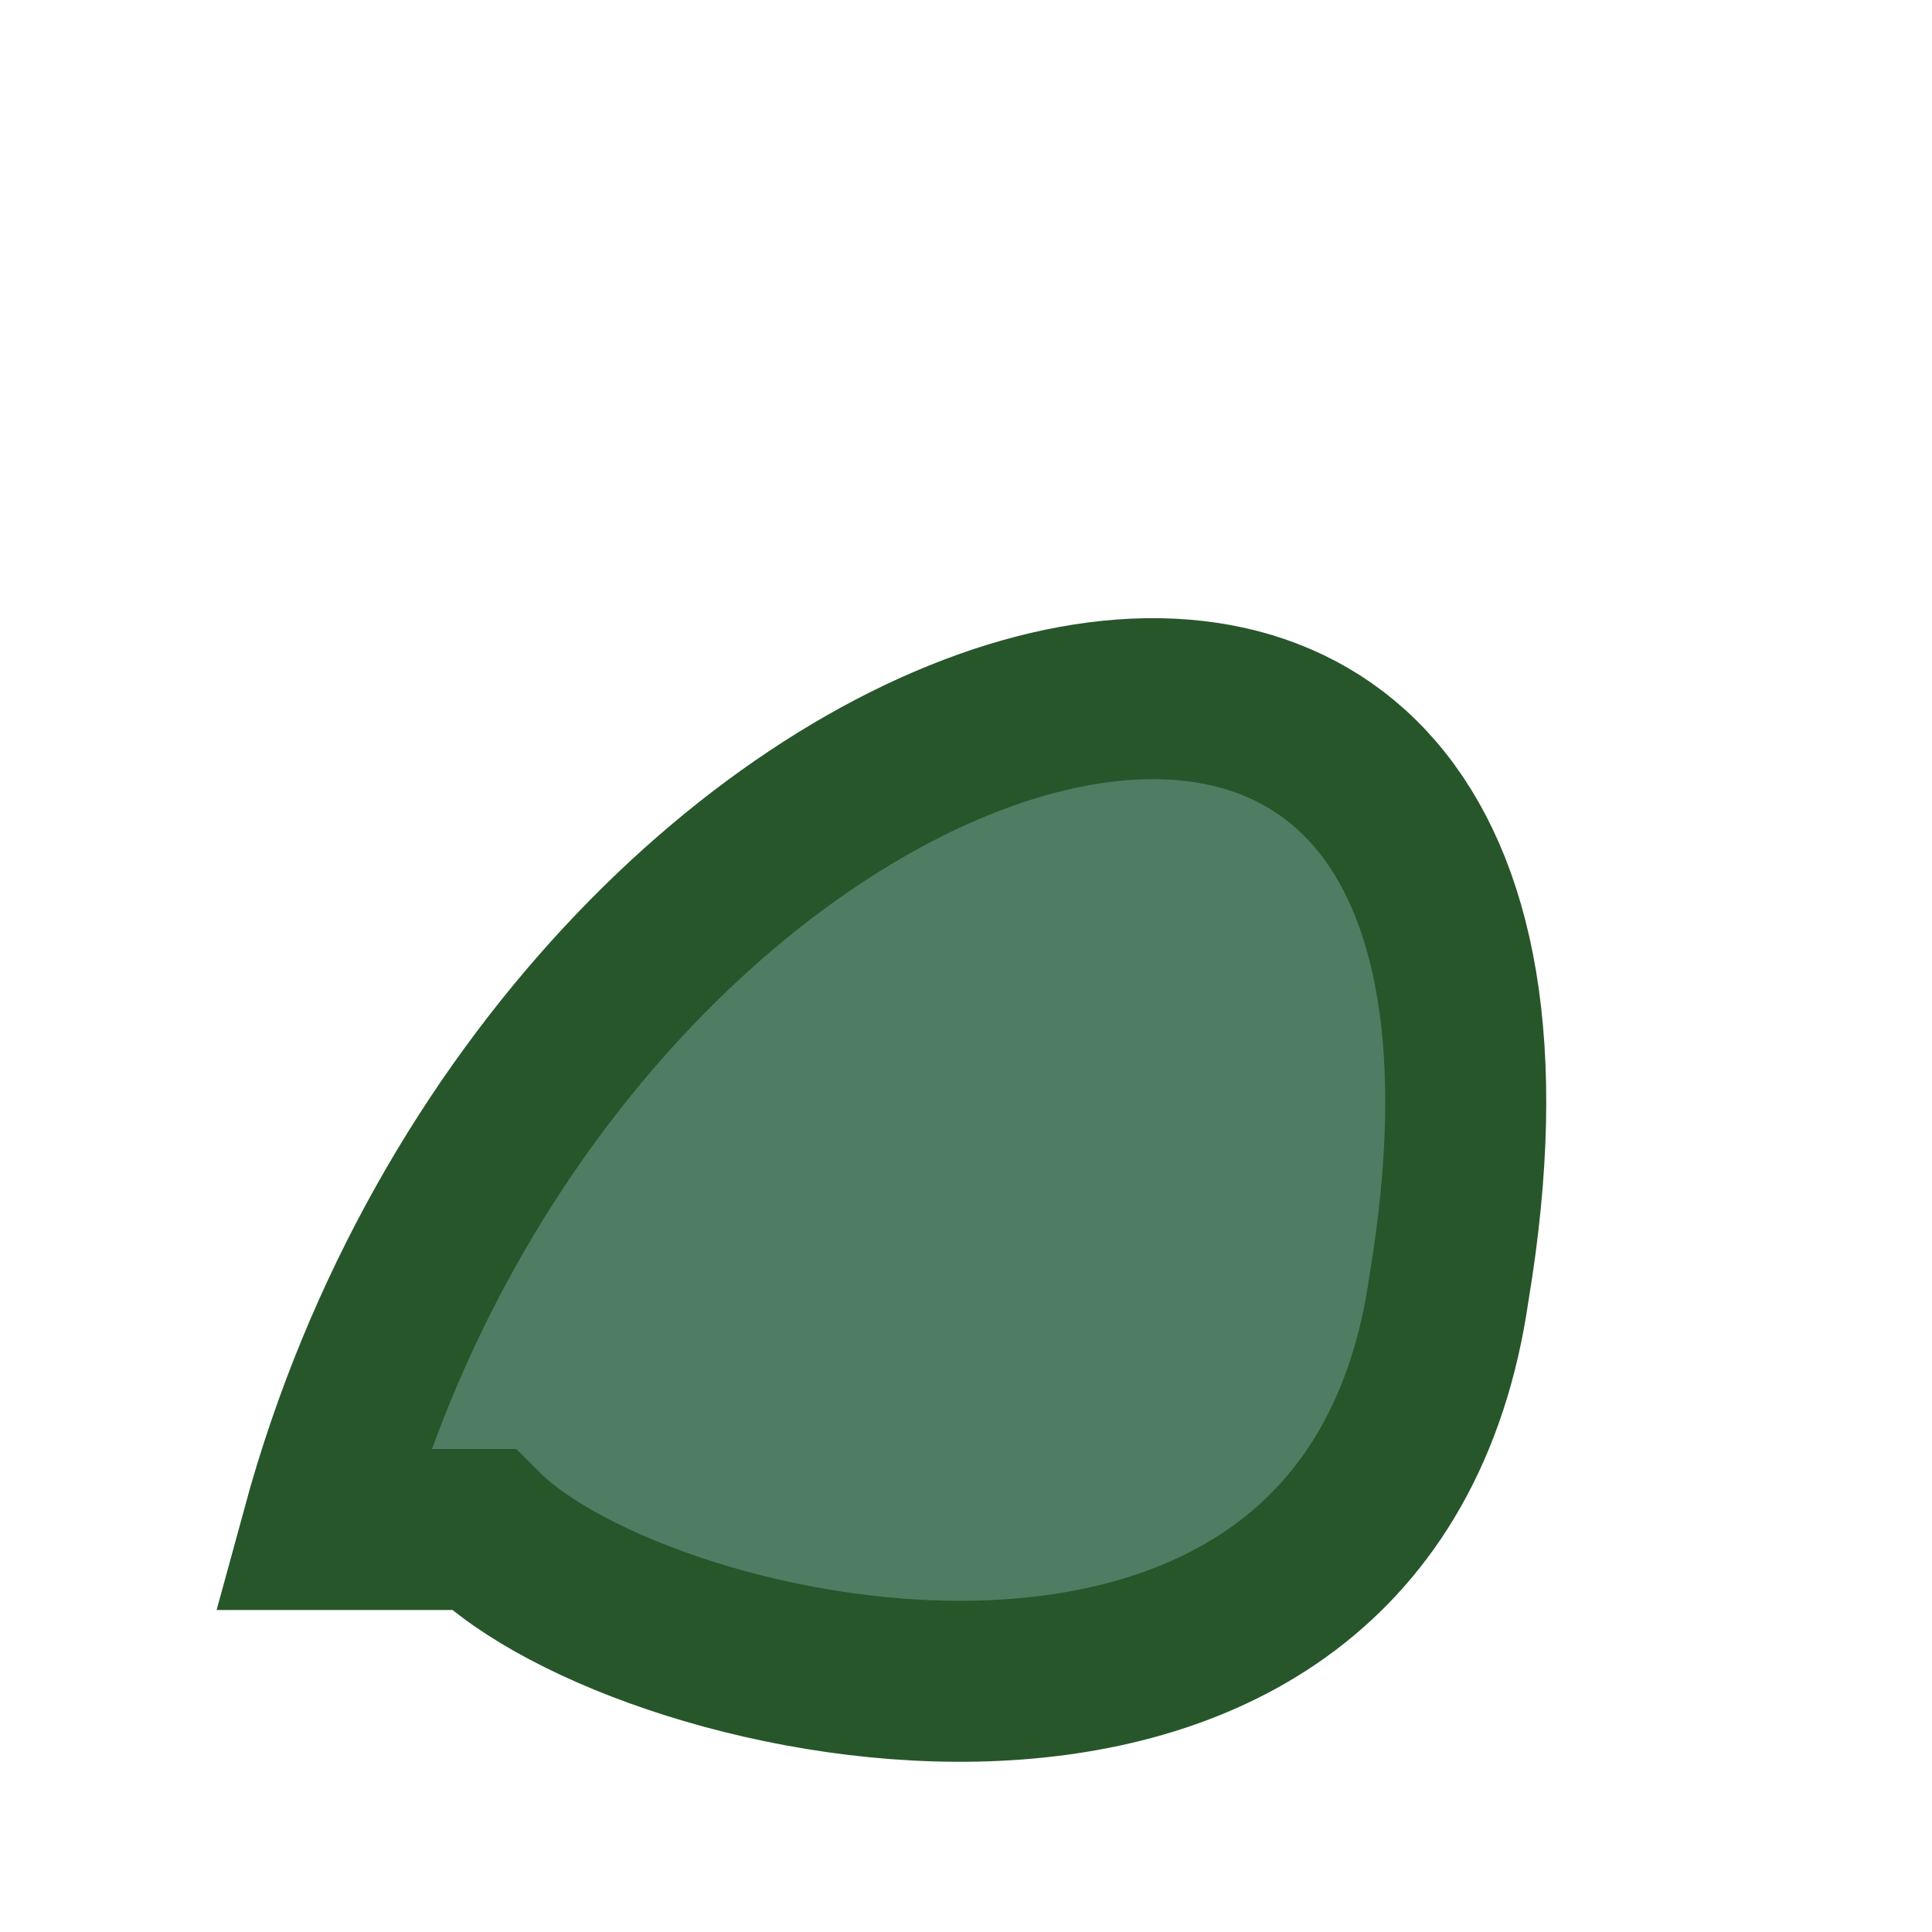 <?xml version="1.0" encoding="UTF-8"?>
<svg xmlns="http://www.w3.org/2000/svg" width="24" height="24" viewBox="0 0 24 24"><path d="M4 19C7 8 20 4 18 16c-1 7-10 5-12 3z" fill="#4F7D63" stroke="#27562B" stroke-width="2"/></svg>
